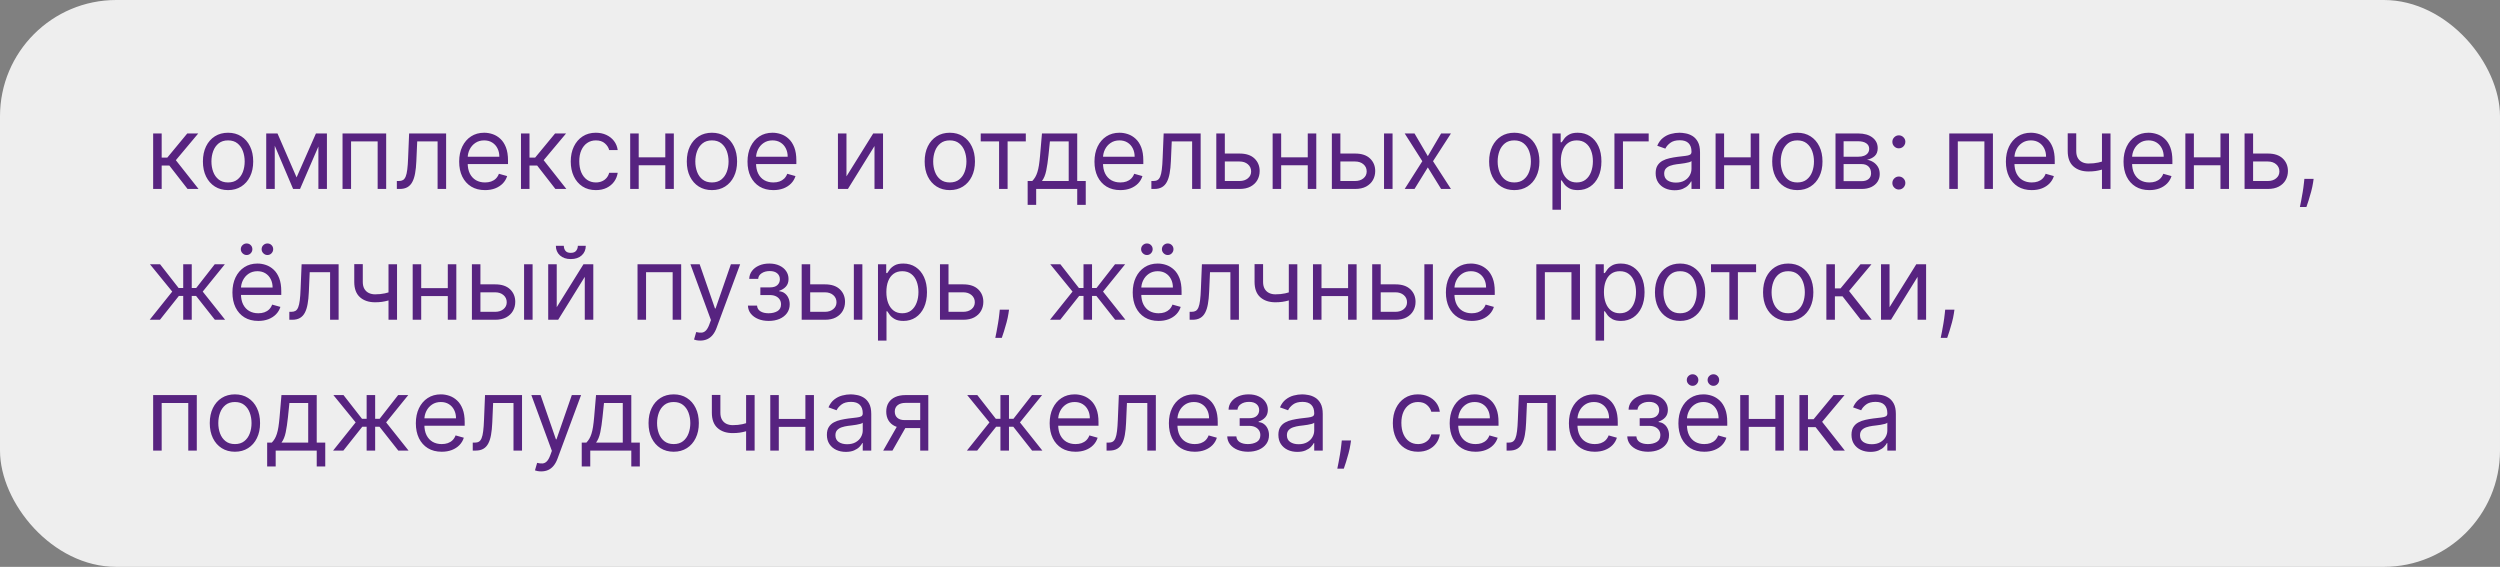 <?xml version="1.0" encoding="UTF-8"?> <svg xmlns="http://www.w3.org/2000/svg" width="344" height="78" viewBox="0 0 344 78" fill="none"><rect x="0" y="0" width="344" height="78" fill="#808080" stroke="none"/><rect width="344" height="78" rx="16" fill="#EEEEEE"></rect><path d="M21.074 26V18.364H22.247V21.685H23.023L25.767 18.364H27.278L24.196 22.043L27.318 26H25.807L23.301 22.778H22.247V26H21.074ZM31.381 26.159C30.692 26.159 30.087 25.995 29.567 25.667C29.049 25.339 28.645 24.88 28.354 24.29C28.065 23.7 27.921 23.01 27.921 22.222C27.921 21.426 28.065 20.732 28.354 20.139C28.645 19.545 29.049 19.084 29.567 18.756C30.087 18.428 30.692 18.264 31.381 18.264C32.071 18.264 32.674 18.428 33.191 18.756C33.711 19.084 34.116 19.545 34.404 20.139C34.696 20.732 34.841 21.426 34.841 22.222C34.841 23.01 34.696 23.7 34.404 24.29C34.116 24.88 33.711 25.339 33.191 25.667C32.674 25.995 32.071 26.159 31.381 26.159ZM31.381 25.105C31.905 25.105 32.336 24.971 32.674 24.702C33.012 24.434 33.262 24.081 33.425 23.643C33.587 23.206 33.668 22.732 33.668 22.222C33.668 21.711 33.587 21.236 33.425 20.795C33.262 20.354 33.012 19.998 32.674 19.726C32.336 19.454 31.905 19.318 31.381 19.318C30.858 19.318 30.427 19.454 30.089 19.726C29.75 19.998 29.5 20.354 29.338 20.795C29.175 21.236 29.094 21.711 29.094 22.222C29.094 22.732 29.175 23.206 29.338 23.643C29.5 24.081 29.75 24.434 30.089 24.702C30.427 24.971 30.858 25.105 31.381 25.105ZM40.809 24.409L43.473 18.364H44.587L41.286 26H40.331L37.09 18.364H38.184L40.809 24.409ZM37.806 18.364V26H36.633V18.364H37.806ZM43.811 26V18.364H44.985V26H43.811ZM47.133 26V18.364H53.138V26H51.965V19.457H48.306V26H47.133ZM54.605 26V24.906H54.883C55.112 24.906 55.302 24.861 55.455 24.772C55.607 24.679 55.73 24.518 55.823 24.29C55.919 24.058 55.992 23.736 56.041 23.325C56.095 22.911 56.133 22.384 56.156 21.744L56.295 18.364H61.386V26H60.213V19.457H57.409L57.289 22.182C57.263 22.808 57.207 23.36 57.12 23.837C57.038 24.311 56.91 24.709 56.738 25.03C56.569 25.352 56.343 25.594 56.061 25.756C55.78 25.919 55.427 26 55.002 26H54.605ZM66.74 26.159C66.005 26.159 65.37 25.997 64.836 25.672C64.306 25.344 63.897 24.886 63.608 24.3C63.323 23.71 63.181 23.024 63.181 22.241C63.181 21.459 63.323 20.77 63.608 20.173C63.897 19.573 64.298 19.106 64.811 18.771C65.329 18.433 65.932 18.264 66.621 18.264C67.019 18.264 67.412 18.331 67.799 18.463C68.187 18.596 68.54 18.811 68.858 19.109C69.177 19.404 69.43 19.796 69.619 20.283C69.808 20.77 69.902 21.37 69.902 22.082V22.579H64.016V21.565H68.709C68.709 21.134 68.623 20.75 68.451 20.412C68.282 20.074 68.04 19.807 67.725 19.611C67.413 19.416 67.045 19.318 66.621 19.318C66.154 19.318 65.749 19.434 65.408 19.666C65.07 19.895 64.81 20.193 64.627 20.561C64.445 20.929 64.354 21.323 64.354 21.744V22.421C64.354 22.997 64.454 23.486 64.652 23.887C64.855 24.285 65.135 24.588 65.493 24.797C65.85 25.002 66.266 25.105 66.74 25.105C67.049 25.105 67.327 25.062 67.576 24.976C67.828 24.886 68.045 24.754 68.227 24.578C68.409 24.399 68.55 24.177 68.65 23.912L69.783 24.23C69.664 24.615 69.463 24.953 69.181 25.244C68.9 25.533 68.552 25.758 68.137 25.921C67.723 26.079 67.257 26.159 66.74 26.159ZM71.687 26V18.364H72.86V21.685H73.636L76.38 18.364H77.892L74.809 22.043L77.931 26H76.42L73.914 22.778H72.86V26H71.687ZM81.995 26.159C81.279 26.159 80.662 25.99 80.145 25.652C79.628 25.314 79.23 24.848 78.952 24.255C78.674 23.662 78.534 22.984 78.534 22.222C78.534 21.446 78.677 20.762 78.962 20.168C79.25 19.572 79.651 19.106 80.165 18.771C80.682 18.433 81.285 18.264 81.975 18.264C82.511 18.264 82.995 18.364 83.426 18.562C83.857 18.761 84.21 19.04 84.485 19.398C84.76 19.756 84.931 20.173 84.997 20.651H83.824C83.735 20.303 83.536 19.994 83.228 19.726C82.922 19.454 82.511 19.318 81.995 19.318C81.537 19.318 81.136 19.438 80.791 19.676C80.45 19.912 80.183 20.245 79.991 20.675C79.802 21.103 79.708 21.605 79.708 22.182C79.708 22.772 79.8 23.285 79.986 23.723C80.175 24.16 80.44 24.5 80.781 24.742C81.126 24.984 81.531 25.105 81.995 25.105C82.299 25.105 82.576 25.052 82.825 24.946C83.073 24.84 83.284 24.688 83.456 24.489C83.629 24.29 83.751 24.051 83.824 23.773H84.997C84.931 24.224 84.767 24.63 84.505 24.991C84.247 25.349 83.904 25.634 83.476 25.846C83.052 26.055 82.558 26.159 81.995 26.159ZM91.823 21.645V22.739H87.607V21.645H91.823ZM87.886 18.364V26H86.713V18.364H87.886ZM92.718 18.364V26H91.545V18.364H92.718ZM97.963 26.159C97.274 26.159 96.669 25.995 96.149 25.667C95.632 25.339 95.227 24.88 94.936 24.29C94.647 23.7 94.503 23.01 94.503 22.222C94.503 21.426 94.647 20.732 94.936 20.139C95.227 19.545 95.632 19.084 96.149 18.756C96.669 18.428 97.274 18.264 97.963 18.264C98.653 18.264 99.256 18.428 99.773 18.756C100.293 19.084 100.698 19.545 100.986 20.139C101.278 20.732 101.423 21.426 101.423 22.222C101.423 23.01 101.278 23.7 100.986 24.29C100.698 24.88 100.293 25.339 99.773 25.667C99.256 25.995 98.653 26.159 97.963 26.159ZM97.963 25.105C98.487 25.105 98.918 24.971 99.256 24.702C99.594 24.434 99.844 24.081 100.007 23.643C100.169 23.206 100.25 22.732 100.25 22.222C100.25 21.711 100.169 21.236 100.007 20.795C99.844 20.354 99.594 19.998 99.256 19.726C98.918 19.454 98.487 19.318 97.963 19.318C97.44 19.318 97.009 19.454 96.671 19.726C96.333 19.998 96.082 20.354 95.92 20.795C95.757 21.236 95.676 21.711 95.676 22.222C95.676 22.732 95.757 23.206 95.92 23.643C96.082 24.081 96.333 24.434 96.671 24.702C97.009 24.971 97.44 25.105 97.963 25.105ZM106.416 26.159C105.68 26.159 105.046 25.997 104.512 25.672C103.982 25.344 103.572 24.886 103.284 24.3C102.999 23.71 102.857 23.024 102.857 22.241C102.857 21.459 102.999 20.77 103.284 20.173C103.572 19.573 103.973 19.106 104.487 18.771C105.004 18.433 105.607 18.264 106.297 18.264C106.695 18.264 107.087 18.331 107.475 18.463C107.863 18.596 108.216 18.811 108.534 19.109C108.852 19.404 109.106 19.796 109.295 20.283C109.484 20.77 109.578 21.37 109.578 22.082V22.579H103.692V21.565H108.385C108.385 21.134 108.299 20.75 108.126 20.412C107.957 20.074 107.715 19.807 107.401 19.611C107.089 19.416 106.721 19.318 106.297 19.318C105.83 19.318 105.425 19.434 105.084 19.666C104.746 19.895 104.486 20.193 104.303 20.561C104.121 20.929 104.03 21.323 104.03 21.744V22.421C104.03 22.997 104.129 23.486 104.328 23.887C104.53 24.285 104.81 24.588 105.168 24.797C105.526 25.002 105.942 25.105 106.416 25.105C106.724 25.105 107.003 25.062 107.251 24.976C107.503 24.886 107.72 24.754 107.903 24.578C108.085 24.399 108.226 24.177 108.325 23.912L109.459 24.23C109.339 24.615 109.139 24.953 108.857 25.244C108.576 25.533 108.228 25.758 107.813 25.921C107.399 26.079 106.933 26.159 106.416 26.159ZM116.474 24.27L120.153 18.364H121.505V26H120.332V20.094L116.673 26H115.3V18.364H116.474V24.27ZM130.694 26.159C130.004 26.159 129.399 25.995 128.879 25.667C128.362 25.339 127.958 24.88 127.666 24.29C127.378 23.7 127.233 23.01 127.233 22.222C127.233 21.426 127.378 20.732 127.666 20.139C127.958 19.545 128.362 19.084 128.879 18.756C129.399 18.428 130.004 18.264 130.694 18.264C131.383 18.264 131.986 18.428 132.503 18.756C133.024 19.084 133.428 19.545 133.716 20.139C134.008 20.732 134.154 21.426 134.154 22.222C134.154 23.01 134.008 23.7 133.716 24.29C133.428 24.88 133.024 25.339 132.503 25.667C131.986 25.995 131.383 26.159 130.694 26.159ZM130.694 25.105C131.217 25.105 131.648 24.971 131.986 24.702C132.324 24.434 132.575 24.081 132.737 23.643C132.899 23.206 132.981 22.732 132.981 22.222C132.981 21.711 132.899 21.236 132.737 20.795C132.575 20.354 132.324 19.998 131.986 19.726C131.648 19.454 131.217 19.318 130.694 19.318C130.17 19.318 129.739 19.454 129.401 19.726C129.063 19.998 128.813 20.354 128.65 20.795C128.488 21.236 128.407 21.711 128.407 22.222C128.407 22.732 128.488 23.206 128.65 23.643C128.813 24.081 129.063 24.434 129.401 24.702C129.739 24.971 130.17 25.105 130.694 25.105ZM134.947 19.457V18.364H141.151V19.457H138.646V26H137.472V19.457H134.947ZM141.405 28.188V24.906H142.041C142.197 24.744 142.331 24.568 142.444 24.379C142.557 24.19 142.655 23.967 142.737 23.708C142.824 23.446 142.896 23.128 142.956 22.754C143.016 22.376 143.069 21.92 143.115 21.386L143.374 18.364H148.226V24.906H149.399V28.188H148.226V26H142.578V28.188H141.405ZM143.374 24.906H147.053V19.457H144.468L144.269 21.386C144.186 22.185 144.083 22.883 143.96 23.479C143.838 24.076 143.642 24.552 143.374 24.906ZM154.158 26.159C153.423 26.159 152.788 25.997 152.254 25.672C151.724 25.344 151.315 24.886 151.026 24.3C150.741 23.71 150.599 23.024 150.599 22.241C150.599 21.459 150.741 20.77 151.026 20.173C151.315 19.573 151.716 19.106 152.229 18.771C152.746 18.433 153.35 18.264 154.039 18.264C154.437 18.264 154.83 18.331 155.217 18.463C155.605 18.596 155.958 18.811 156.276 19.109C156.594 19.404 156.848 19.796 157.037 20.283C157.226 20.77 157.32 21.37 157.32 22.082V22.579H151.434V21.565H156.127C156.127 21.134 156.041 20.75 155.869 20.412C155.7 20.074 155.458 19.807 155.143 19.611C154.831 19.416 154.463 19.318 154.039 19.318C153.572 19.318 153.167 19.434 152.826 19.666C152.488 19.895 152.228 20.193 152.045 20.561C151.863 20.929 151.772 21.323 151.772 21.744V22.421C151.772 22.997 151.871 23.486 152.07 23.887C152.272 24.285 152.553 24.588 152.911 24.797C153.268 25.002 153.684 25.105 154.158 25.105C154.467 25.105 154.745 25.062 154.994 24.976C155.246 24.886 155.463 24.754 155.645 24.578C155.827 24.399 155.968 24.177 156.067 23.912L157.201 24.23C157.082 24.615 156.881 24.953 156.599 25.244C156.318 25.533 155.97 25.758 155.555 25.921C155.141 26.079 154.675 26.159 154.158 26.159ZM158.429 26V24.906H158.707C158.936 24.906 159.127 24.861 159.279 24.772C159.432 24.679 159.554 24.518 159.647 24.29C159.743 24.058 159.816 23.736 159.866 23.325C159.919 22.911 159.957 22.384 159.98 21.744L160.119 18.364H165.21V26H164.037V19.457H161.233L161.114 22.182C161.087 22.808 161.031 23.36 160.945 23.837C160.862 24.311 160.734 24.709 160.562 25.03C160.393 25.352 160.167 25.594 159.886 25.756C159.604 25.919 159.251 26 158.827 26H158.429ZM168.377 21.128H170.565C171.46 21.128 172.144 21.355 172.618 21.809C173.092 22.263 173.329 22.838 173.329 23.534C173.329 23.991 173.223 24.407 173.011 24.782C172.799 25.153 172.487 25.45 172.076 25.672C171.665 25.891 171.161 26 170.565 26H167.363V18.364H168.536V24.906H170.565C171.029 24.906 171.41 24.784 171.708 24.538C172.006 24.293 172.156 23.978 172.156 23.594C172.156 23.189 172.006 22.86 171.708 22.604C171.41 22.349 171.029 22.222 170.565 22.222H168.377V21.128ZM180.226 21.645V22.739H176.01V21.645H180.226ZM176.288 18.364V26H175.115V18.364H176.288ZM181.121 18.364V26H179.947V18.364H181.121ZM184.278 21.128H186.465C187.36 21.128 188.044 21.355 188.518 21.809C188.992 22.263 189.229 22.838 189.229 23.534C189.229 23.991 189.123 24.407 188.911 24.782C188.699 25.153 188.387 25.45 187.976 25.672C187.565 25.891 187.062 26 186.465 26H183.263V18.364H184.437V24.906H186.465C186.929 24.906 187.31 24.784 187.608 24.538C187.907 24.293 188.056 23.978 188.056 23.594C188.056 23.189 187.907 22.86 187.608 22.604C187.31 22.349 186.929 22.222 186.465 22.222H184.278V21.128ZM190.442 26V18.364H191.616V26H190.442ZM194.638 18.364L196.468 21.486L198.297 18.364H199.65L197.184 22.182L199.65 26H198.297L196.468 23.037L194.638 26H193.286L195.712 22.182L193.286 18.364H194.638ZM208.364 26.159C207.674 26.159 207.069 25.995 206.549 25.667C206.032 25.339 205.628 24.88 205.336 24.29C205.048 23.7 204.903 23.01 204.903 22.222C204.903 21.426 205.048 20.732 205.336 20.139C205.628 19.545 206.032 19.084 206.549 18.756C207.069 18.428 207.674 18.264 208.364 18.264C209.053 18.264 209.656 18.428 210.173 18.756C210.694 19.084 211.098 19.545 211.386 20.139C211.678 20.732 211.824 21.426 211.824 22.222C211.824 23.01 211.678 23.7 211.386 24.29C211.098 24.88 210.694 25.339 210.173 25.667C209.656 25.995 209.053 26.159 208.364 26.159ZM208.364 25.105C208.887 25.105 209.318 24.971 209.656 24.702C209.994 24.434 210.245 24.081 210.407 23.643C210.569 23.206 210.651 22.732 210.651 22.222C210.651 21.711 210.569 21.236 210.407 20.795C210.245 20.354 209.994 19.998 209.656 19.726C209.318 19.454 208.887 19.318 208.364 19.318C207.84 19.318 207.409 19.454 207.071 19.726C206.733 19.998 206.483 20.354 206.32 20.795C206.158 21.236 206.077 21.711 206.077 22.222C206.077 22.732 206.158 23.206 206.32 23.643C206.483 24.081 206.733 24.434 207.071 24.702C207.409 24.971 207.84 25.105 208.364 25.105ZM213.615 28.864V18.364H214.748V19.577H214.888C214.974 19.444 215.093 19.275 215.246 19.07C215.401 18.861 215.623 18.675 215.912 18.513C216.203 18.347 216.598 18.264 217.095 18.264C217.738 18.264 218.305 18.425 218.795 18.746C219.286 19.068 219.669 19.524 219.944 20.114C220.219 20.704 220.356 21.4 220.356 22.202C220.356 23.01 220.219 23.711 219.944 24.305C219.669 24.895 219.287 25.352 218.8 25.677C218.313 25.998 217.751 26.159 217.115 26.159C216.624 26.159 216.232 26.078 215.937 25.916C215.642 25.75 215.415 25.562 215.256 25.354C215.096 25.142 214.974 24.966 214.888 24.827H214.788V28.864H213.615ZM214.768 22.182C214.768 22.759 214.853 23.267 215.022 23.708C215.191 24.146 215.438 24.489 215.763 24.737C216.087 24.983 216.485 25.105 216.956 25.105C217.446 25.105 217.856 24.976 218.184 24.717C218.515 24.456 218.764 24.104 218.93 23.663C219.099 23.219 219.183 22.725 219.183 22.182C219.183 21.645 219.1 21.161 218.934 20.73C218.772 20.296 218.525 19.953 218.194 19.701C217.866 19.446 217.453 19.318 216.956 19.318C216.479 19.318 216.077 19.439 215.753 19.681C215.428 19.92 215.183 20.255 215.017 20.685C214.851 21.113 214.768 21.612 214.768 22.182ZM226.859 18.364V19.457H223.319V26H222.146V18.364H226.859ZM230.423 26.179C229.939 26.179 229.5 26.088 229.105 25.905C228.711 25.72 228.397 25.453 228.165 25.105C227.933 24.754 227.817 24.329 227.817 23.832C227.817 23.395 227.904 23.04 228.076 22.768C228.248 22.493 228.479 22.278 228.767 22.122C229.055 21.966 229.374 21.85 229.722 21.774C230.073 21.695 230.426 21.632 230.781 21.585C231.245 21.526 231.621 21.481 231.909 21.451C232.201 21.418 232.413 21.363 232.545 21.287C232.681 21.211 232.749 21.078 232.749 20.889V20.849C232.749 20.359 232.615 19.978 232.347 19.706C232.081 19.434 231.679 19.298 231.138 19.298C230.578 19.298 230.139 19.421 229.821 19.666C229.503 19.912 229.279 20.173 229.15 20.452L228.036 20.054C228.235 19.59 228.5 19.229 228.832 18.97C229.166 18.708 229.531 18.526 229.925 18.423C230.323 18.317 230.714 18.264 231.099 18.264C231.344 18.264 231.626 18.294 231.944 18.354C232.265 18.41 232.575 18.528 232.874 18.707C233.175 18.886 233.425 19.156 233.624 19.517C233.823 19.878 233.923 20.362 233.923 20.969V26H232.749V24.966H232.69C232.61 25.132 232.478 25.309 232.292 25.498C232.106 25.687 231.859 25.848 231.551 25.98C231.243 26.113 230.867 26.179 230.423 26.179ZM230.602 25.125C231.066 25.125 231.457 25.034 231.775 24.852C232.096 24.669 232.338 24.434 232.501 24.146C232.666 23.857 232.749 23.554 232.749 23.236V22.162C232.7 22.222 232.59 22.276 232.421 22.326C232.255 22.372 232.063 22.414 231.844 22.45C231.629 22.483 231.419 22.513 231.213 22.54C231.011 22.563 230.847 22.583 230.721 22.599C230.416 22.639 230.131 22.704 229.866 22.793C229.604 22.88 229.392 23.01 229.229 23.186C229.07 23.358 228.991 23.594 228.991 23.892C228.991 24.3 229.142 24.608 229.443 24.817C229.748 25.022 230.134 25.125 230.602 25.125ZM241.175 21.645V22.739H236.959V21.645H241.175ZM237.237 18.364V26H236.064V18.364H237.237ZM242.07 18.364V26H240.896V18.364H242.07ZM247.315 26.159C246.625 26.159 246.021 25.995 245.5 25.667C244.983 25.339 244.579 24.88 244.287 24.29C243.999 23.7 243.855 23.01 243.855 22.222C243.855 21.426 243.999 20.732 244.287 20.139C244.579 19.545 244.983 19.084 245.5 18.756C246.021 18.428 246.625 18.264 247.315 18.264C248.004 18.264 248.607 18.428 249.124 18.756C249.645 19.084 250.049 19.545 250.338 20.139C250.629 20.732 250.775 21.426 250.775 22.222C250.775 23.01 250.629 23.7 250.338 24.29C250.049 24.88 249.645 25.339 249.124 25.667C248.607 25.995 248.004 26.159 247.315 26.159ZM247.315 25.105C247.838 25.105 248.269 24.971 248.607 24.702C248.945 24.434 249.196 24.081 249.358 23.643C249.521 23.206 249.602 22.732 249.602 22.222C249.602 21.711 249.521 21.236 249.358 20.795C249.196 20.354 248.945 19.998 248.607 19.726C248.269 19.454 247.838 19.318 247.315 19.318C246.791 19.318 246.36 19.454 246.022 19.726C245.684 19.998 245.434 20.354 245.271 20.795C245.109 21.236 245.028 21.711 245.028 22.222C245.028 22.732 245.109 23.206 245.271 23.643C245.434 24.081 245.684 24.434 246.022 24.702C246.36 24.971 246.791 25.105 247.315 25.105ZM252.566 26V18.364H255.688C256.51 18.364 257.163 18.549 257.647 18.921C258.131 19.292 258.373 19.782 258.373 20.392C258.373 20.856 258.235 21.216 257.96 21.471C257.685 21.723 257.332 21.893 256.901 21.983C257.183 22.023 257.456 22.122 257.722 22.281C257.99 22.44 258.212 22.659 258.388 22.938C258.563 23.213 258.651 23.551 258.651 23.952C258.651 24.343 258.552 24.692 258.353 25.001C258.154 25.309 257.869 25.553 257.498 25.732C257.127 25.91 256.683 26 256.165 26H252.566ZM253.68 24.926H256.165C256.57 24.926 256.886 24.83 257.115 24.638C257.344 24.445 257.458 24.184 257.458 23.852C257.458 23.458 257.344 23.148 257.115 22.923C256.886 22.694 256.57 22.579 256.165 22.579H253.68V24.926ZM253.68 21.565H255.688C256.003 21.565 256.273 21.522 256.499 21.436C256.724 21.347 256.896 21.221 257.016 21.058C257.138 20.892 257.2 20.697 257.2 20.472C257.2 20.15 257.065 19.898 256.797 19.716C256.528 19.53 256.159 19.438 255.688 19.438H253.68V21.565ZM261.282 26.079C261.037 26.079 260.827 25.992 260.651 25.816C260.475 25.64 260.388 25.43 260.388 25.185C260.388 24.939 260.475 24.729 260.651 24.553C260.827 24.378 261.037 24.29 261.282 24.29C261.528 24.29 261.738 24.378 261.914 24.553C262.09 24.729 262.177 24.939 262.177 25.185C262.177 25.347 262.136 25.496 262.053 25.632C261.974 25.768 261.866 25.877 261.73 25.96C261.597 26.04 261.448 26.079 261.282 26.079ZM261.282 20.412C261.037 20.412 260.827 20.324 260.651 20.148C260.475 19.973 260.388 19.762 260.388 19.517C260.388 19.272 260.475 19.061 260.651 18.886C260.827 18.71 261.037 18.622 261.282 18.622C261.528 18.622 261.738 18.71 261.914 18.886C262.09 19.061 262.177 19.272 262.177 19.517C262.177 19.68 262.136 19.829 262.053 19.965C261.974 20.1 261.866 20.21 261.73 20.293C261.597 20.372 261.448 20.412 261.282 20.412ZM268.22 26V18.364H274.226V26H273.053V19.457H269.394V26H268.22ZM279.57 26.159C278.835 26.159 278.2 25.997 277.666 25.672C277.136 25.344 276.727 24.886 276.438 24.3C276.153 23.71 276.011 23.024 276.011 22.241C276.011 21.459 276.153 20.77 276.438 20.173C276.727 19.573 277.128 19.106 277.642 18.771C278.159 18.433 278.762 18.264 279.451 18.264C279.849 18.264 280.242 18.331 280.629 18.463C281.017 18.596 281.37 18.811 281.688 19.109C282.007 19.404 282.26 19.796 282.449 20.283C282.638 20.77 282.732 21.37 282.732 22.082V22.579H276.846V21.565H281.539C281.539 21.134 281.453 20.75 281.281 20.412C281.112 20.074 280.87 19.807 280.555 19.611C280.243 19.416 279.875 19.318 279.451 19.318C278.984 19.318 278.579 19.434 278.238 19.666C277.9 19.895 277.64 20.193 277.458 20.561C277.275 20.929 277.184 21.323 277.184 21.744V22.421C277.184 22.997 277.284 23.486 277.482 23.887C277.685 24.285 277.965 24.588 278.323 24.797C278.681 25.002 279.097 25.105 279.57 25.105C279.879 25.105 280.157 25.062 280.406 24.976C280.658 24.886 280.875 24.754 281.057 24.578C281.239 24.399 281.38 24.177 281.48 23.912L282.613 24.23C282.494 24.615 282.293 24.953 282.012 25.244C281.73 25.533 281.382 25.758 280.968 25.921C280.553 26.079 280.088 26.159 279.57 26.159ZM290.404 18.364V26H289.23V18.364H290.404ZM289.946 22.003V23.097C289.681 23.196 289.418 23.284 289.156 23.36C288.894 23.433 288.619 23.491 288.33 23.534C288.042 23.574 287.726 23.594 287.381 23.594C286.516 23.594 285.821 23.36 285.298 22.893C284.777 22.425 284.517 21.724 284.517 20.79V18.344H285.691V20.79C285.691 21.181 285.765 21.502 285.914 21.754C286.063 22.006 286.266 22.193 286.521 22.316C286.776 22.439 287.063 22.5 287.381 22.5C287.878 22.5 288.327 22.455 288.728 22.366C289.133 22.273 289.539 22.152 289.946 22.003ZM295.758 26.159C295.022 26.159 294.387 25.997 293.854 25.672C293.324 25.344 292.914 24.886 292.626 24.3C292.341 23.71 292.198 23.024 292.198 22.241C292.198 21.459 292.341 20.77 292.626 20.173C292.914 19.573 293.315 19.106 293.829 18.771C294.346 18.433 294.949 18.264 295.639 18.264C296.036 18.264 296.429 18.331 296.817 18.463C297.205 18.596 297.558 18.811 297.876 19.109C298.194 19.404 298.448 19.796 298.637 20.283C298.825 20.77 298.92 21.37 298.92 22.082V22.579H293.034V21.565H297.727C297.727 21.134 297.641 20.75 297.468 20.412C297.299 20.074 297.057 19.807 296.742 19.611C296.431 19.416 296.063 19.318 295.639 19.318C295.171 19.318 294.767 19.434 294.426 19.666C294.088 19.895 293.827 20.193 293.645 20.561C293.463 20.929 293.372 21.323 293.372 21.744V22.421C293.372 22.997 293.471 23.486 293.67 23.887C293.872 24.285 294.152 24.588 294.51 24.797C294.868 25.002 295.284 25.105 295.758 25.105C296.066 25.105 296.345 25.062 296.593 24.976C296.845 24.886 297.062 24.754 297.244 24.578C297.427 24.399 297.568 24.177 297.667 23.912L298.801 24.23C298.681 24.615 298.481 24.953 298.199 25.244C297.917 25.533 297.569 25.758 297.155 25.921C296.741 26.079 296.275 26.159 295.758 26.159ZM305.816 21.645V22.739H301.6V21.645H305.816ZM301.878 18.364V26H300.705V18.364H301.878ZM306.71 18.364V26H305.537V18.364H306.71ZM309.867 21.128H312.055C312.95 21.128 313.634 21.355 314.108 21.809C314.582 22.263 314.819 22.838 314.819 23.534C314.819 23.991 314.713 24.407 314.501 24.782C314.289 25.153 313.977 25.45 313.566 25.672C313.155 25.891 312.651 26 312.055 26H308.853V18.364H310.026V24.906H312.055C312.519 24.906 312.9 24.784 313.198 24.538C313.497 24.293 313.646 23.978 313.646 23.594C313.646 23.189 313.497 22.86 313.198 22.604C312.9 22.349 312.519 22.222 312.055 22.222H309.867V21.128ZM318.355 24.608L318.276 25.145C318.219 25.523 318.133 25.927 318.017 26.358C317.904 26.789 317.787 27.195 317.664 27.576C317.541 27.957 317.44 28.26 317.361 28.486H316.466C316.509 28.274 316.565 27.994 316.635 27.646C316.705 27.298 316.774 26.908 316.844 26.477C316.917 26.05 316.976 25.612 317.023 25.165L317.082 24.608H318.355ZM20.597 44L23.699 40.122L20.636 36.364H22.028L24.574 39.625H25.21V36.364H26.384V39.625H27L29.546 36.364H30.938L27.895 40.122L30.977 44H29.565L26.98 40.719H26.384V44H25.21V40.719H24.614L22.009 44H20.597ZM35.541 44.159C34.805 44.159 34.171 43.997 33.637 43.672C33.107 43.344 32.697 42.886 32.409 42.3C32.124 41.71 31.982 41.024 31.982 40.242C31.982 39.459 32.124 38.77 32.409 38.173C32.697 37.573 33.099 37.106 33.612 36.771C34.129 36.433 34.733 36.264 35.422 36.264C35.82 36.264 36.212 36.331 36.6 36.463C36.988 36.596 37.341 36.811 37.659 37.109C37.977 37.404 38.231 37.795 38.42 38.283C38.609 38.77 38.703 39.37 38.703 40.082V40.58H32.817V39.565H37.51C37.51 39.135 37.424 38.75 37.251 38.412C37.082 38.074 36.84 37.807 36.526 37.611C36.214 37.416 35.846 37.318 35.422 37.318C34.955 37.318 34.55 37.434 34.209 37.666C33.871 37.895 33.611 38.193 33.428 38.561C33.246 38.929 33.155 39.323 33.155 39.744V40.42C33.155 40.997 33.254 41.486 33.453 41.887C33.655 42.285 33.935 42.588 34.293 42.797C34.651 43.002 35.067 43.105 35.541 43.105C35.849 43.105 36.128 43.062 36.376 42.976C36.628 42.886 36.845 42.754 37.028 42.578C37.21 42.399 37.351 42.177 37.45 41.912L38.584 42.23C38.465 42.615 38.264 42.953 37.982 43.244C37.7 43.533 37.352 43.758 36.938 43.92C36.524 44.08 36.058 44.159 35.541 44.159ZM33.93 35.091C33.722 35.091 33.536 35.011 33.374 34.852C33.215 34.69 33.135 34.504 33.135 34.295C33.135 34.067 33.215 33.878 33.374 33.729C33.536 33.576 33.722 33.5 33.93 33.5C34.159 33.5 34.348 33.576 34.497 33.729C34.65 33.878 34.726 34.067 34.726 34.295C34.726 34.504 34.65 34.69 34.497 34.852C34.348 35.011 34.159 35.091 33.93 35.091ZM36.794 35.091C36.585 35.091 36.4 35.011 36.237 34.852C36.078 34.69 35.999 34.504 35.999 34.295C35.999 34.067 36.078 33.878 36.237 33.729C36.4 33.576 36.585 33.5 36.794 33.5C37.023 33.5 37.212 33.576 37.361 33.729C37.513 33.878 37.59 34.067 37.59 34.295C37.59 34.504 37.513 34.69 37.361 34.852C37.212 35.011 37.023 35.091 36.794 35.091ZM39.812 44V42.906H40.09C40.319 42.906 40.51 42.861 40.662 42.772C40.814 42.679 40.937 42.519 41.03 42.29C41.126 42.058 41.199 41.736 41.249 41.325C41.302 40.911 41.34 40.384 41.363 39.744L41.502 36.364H46.593V44H45.42V37.457H42.616L42.496 40.182C42.47 40.808 42.414 41.36 42.327 41.837C42.245 42.311 42.117 42.709 41.945 43.031C41.776 43.352 41.55 43.594 41.269 43.756C40.987 43.919 40.634 44 40.209 44H39.812ZM54.632 36.364V44H53.459V36.364H54.632ZM54.175 40.003V41.097C53.91 41.196 53.646 41.284 53.384 41.36C53.122 41.433 52.847 41.491 52.559 41.534C52.271 41.574 51.954 41.594 51.609 41.594C50.744 41.594 50.05 41.36 49.526 40.893C49.006 40.425 48.746 39.724 48.746 38.79V36.344H49.919V38.79C49.919 39.181 49.994 39.502 50.143 39.754C50.292 40.006 50.494 40.193 50.749 40.316C51.005 40.439 51.291 40.5 51.609 40.5C52.106 40.5 52.556 40.455 52.957 40.366C53.361 40.273 53.767 40.152 54.175 40.003ZM61.896 39.645V40.739H57.68V39.645H61.896ZM57.958 36.364V44H56.785V36.364H57.958ZM62.791 36.364V44H61.617V36.364H62.791ZM65.947 39.128H68.135C69.03 39.128 69.714 39.355 70.188 39.809C70.662 40.263 70.899 40.838 70.899 41.534C70.899 41.992 70.793 42.407 70.581 42.782C70.369 43.153 70.057 43.45 69.646 43.672C69.235 43.891 68.731 44 68.135 44H64.933V36.364H66.106V42.906H68.135C68.599 42.906 68.98 42.784 69.278 42.538C69.577 42.293 69.726 41.978 69.726 41.594C69.726 41.189 69.577 40.86 69.278 40.604C68.98 40.349 68.599 40.222 68.135 40.222H65.947V39.128ZM72.112 44V36.364H73.285V44H72.112ZM76.606 42.27L80.285 36.364H81.638V44H80.465V38.094L76.805 44H75.433V36.364H76.606V42.27ZM79.51 33.818H80.604C80.604 34.355 80.418 34.794 80.047 35.136C79.676 35.477 79.172 35.648 78.535 35.648C77.909 35.648 77.41 35.477 77.039 35.136C76.671 34.794 76.487 34.355 76.487 33.818H77.581C77.581 34.077 77.652 34.304 77.795 34.499C77.941 34.695 78.188 34.793 78.535 34.793C78.883 34.793 79.132 34.695 79.281 34.499C79.434 34.304 79.51 34.077 79.51 33.818ZM87.724 44V36.364H93.73V44H92.557V37.457H88.897V44H87.724ZM96.355 46.864C96.156 46.864 95.979 46.847 95.823 46.814C95.667 46.784 95.559 46.754 95.5 46.724L95.798 45.69C96.083 45.763 96.335 45.79 96.554 45.77C96.772 45.75 96.966 45.652 97.135 45.477C97.308 45.304 97.465 45.024 97.608 44.636L97.826 44.04L95.003 36.364H96.275L98.383 42.449H98.463L100.571 36.364H101.844L98.602 45.114C98.456 45.508 98.276 45.834 98.06 46.093C97.845 46.355 97.594 46.549 97.309 46.675C97.028 46.801 96.71 46.864 96.355 46.864ZM102.915 42.051H104.168C104.194 42.396 104.35 42.658 104.635 42.837C104.923 43.016 105.298 43.105 105.759 43.105C106.229 43.105 106.632 43.009 106.967 42.817C107.302 42.621 107.469 42.306 107.469 41.872C107.469 41.617 107.406 41.395 107.28 41.206C107.154 41.014 106.977 40.865 106.748 40.758C106.519 40.653 106.249 40.599 105.938 40.599H104.625V39.545H105.938C106.405 39.545 106.75 39.439 106.972 39.227C107.197 39.015 107.31 38.75 107.31 38.432C107.31 38.09 107.189 37.817 106.947 37.611C106.705 37.403 106.362 37.298 105.918 37.298C105.47 37.298 105.097 37.399 104.799 37.602C104.501 37.8 104.343 38.057 104.327 38.372H103.094C103.107 37.961 103.233 37.598 103.472 37.283C103.71 36.965 104.035 36.717 104.446 36.538C104.857 36.355 105.328 36.264 105.858 36.264C106.395 36.264 106.861 36.359 107.255 36.548C107.653 36.733 107.959 36.987 108.175 37.308C108.394 37.626 108.503 37.988 108.503 38.392C108.503 38.823 108.382 39.171 108.14 39.436C107.898 39.701 107.595 39.89 107.23 40.003V40.082C107.519 40.102 107.769 40.195 107.981 40.361C108.196 40.523 108.364 40.737 108.483 41.002C108.602 41.264 108.662 41.554 108.662 41.872C108.662 42.336 108.538 42.74 108.289 43.085C108.041 43.427 107.699 43.692 107.265 43.881C106.831 44.066 106.335 44.159 105.779 44.159C105.238 44.159 104.754 44.071 104.327 43.896C103.899 43.717 103.56 43.47 103.308 43.155C103.059 42.837 102.928 42.469 102.915 42.051ZM111.324 39.128H113.512C114.407 39.128 115.091 39.355 115.565 39.809C116.039 40.263 116.276 40.838 116.276 41.534C116.276 41.992 116.17 42.407 115.958 42.782C115.746 43.153 115.434 43.45 115.023 43.672C114.612 43.891 114.108 44 113.512 44H110.31V36.364H111.483V42.906H113.512C113.976 42.906 114.357 42.784 114.655 42.538C114.954 42.293 115.103 41.978 115.103 41.594C115.103 41.189 114.954 40.86 114.655 40.604C114.357 40.349 113.976 40.222 113.512 40.222H111.324V39.128ZM117.489 44V36.364H118.662V44H117.489ZM120.81 46.864V36.364H121.944V37.577H122.083C122.169 37.444 122.288 37.275 122.441 37.07C122.597 36.861 122.819 36.675 123.107 36.513C123.399 36.347 123.793 36.264 124.29 36.264C124.933 36.264 125.5 36.425 125.991 36.746C126.481 37.068 126.864 37.524 127.139 38.114C127.414 38.704 127.552 39.4 127.552 40.202C127.552 41.01 127.414 41.711 127.139 42.305C126.864 42.895 126.483 43.352 125.996 43.677C125.508 43.998 124.947 44.159 124.31 44.159C123.82 44.159 123.427 44.078 123.132 43.916C122.837 43.75 122.61 43.562 122.451 43.354C122.292 43.142 122.169 42.966 122.083 42.827H121.983V46.864H120.81ZM121.964 40.182C121.964 40.758 122.048 41.267 122.217 41.708C122.386 42.146 122.633 42.489 122.958 42.737C123.283 42.983 123.68 43.105 124.151 43.105C124.642 43.105 125.051 42.976 125.379 42.717C125.711 42.456 125.959 42.104 126.125 41.663C126.294 41.219 126.378 40.725 126.378 40.182C126.378 39.645 126.296 39.161 126.13 38.73C125.967 38.296 125.72 37.953 125.389 37.701C125.061 37.446 124.648 37.318 124.151 37.318C123.674 37.318 123.273 37.439 122.948 37.681C122.623 37.92 122.378 38.255 122.212 38.685C122.046 39.113 121.964 39.612 121.964 40.182ZM130.356 39.128H132.543C133.438 39.128 134.122 39.355 134.596 39.809C135.07 40.263 135.307 40.838 135.307 41.534C135.307 41.992 135.201 42.407 134.989 42.782C134.777 43.153 134.465 43.45 134.055 43.672C133.644 43.891 133.14 44 132.543 44H129.341V36.364H130.515V42.906H132.543C133.007 42.906 133.388 42.784 133.687 42.538C133.985 42.293 134.134 41.978 134.134 41.594C134.134 41.189 133.985 40.86 133.687 40.604C133.388 40.349 133.007 40.222 132.543 40.222H130.356V39.128ZM138.843 42.608L138.764 43.145C138.708 43.523 138.621 43.927 138.505 44.358C138.393 44.789 138.275 45.195 138.152 45.576C138.03 45.957 137.929 46.26 137.849 46.486H136.954C136.997 46.274 137.054 45.994 137.123 45.646C137.193 45.298 137.262 44.908 137.332 44.477C137.405 44.05 137.465 43.612 137.511 43.165L137.571 42.608H138.843ZM144.477 44L147.58 40.122L144.517 36.364H145.909L148.455 39.625H149.091V36.364H150.264V39.625H150.881L153.426 36.364H154.818L151.776 40.122L154.858 44H153.446L150.861 40.719H150.264V44H149.091V40.719H148.494L145.889 44H144.477ZM159.422 44.159C158.686 44.159 158.052 43.997 157.518 43.672C156.988 43.344 156.578 42.886 156.29 42.3C156.005 41.71 155.862 41.024 155.862 40.242C155.862 39.459 156.005 38.77 156.29 38.173C156.578 37.573 156.979 37.106 157.493 36.771C158.01 36.433 158.613 36.264 159.303 36.264C159.7 36.264 160.093 36.331 160.481 36.463C160.869 36.596 161.222 36.811 161.54 37.109C161.858 37.404 162.112 37.795 162.301 38.283C162.49 38.77 162.584 39.37 162.584 40.082V40.58H156.698V39.565H161.391C161.391 39.135 161.305 38.75 161.132 38.412C160.963 38.074 160.721 37.807 160.406 37.611C160.095 37.416 159.727 37.318 159.303 37.318C158.835 37.318 158.431 37.434 158.09 37.666C157.752 37.895 157.491 38.193 157.309 38.561C157.127 38.929 157.036 39.323 157.036 39.744V40.42C157.036 40.997 157.135 41.486 157.334 41.887C157.536 42.285 157.816 42.588 158.174 42.797C158.532 43.002 158.948 43.105 159.422 43.105C159.73 43.105 160.009 43.062 160.257 42.976C160.509 42.886 160.726 42.754 160.909 42.578C161.091 42.399 161.232 42.177 161.331 41.912L162.465 42.23C162.345 42.615 162.145 42.953 161.863 43.244C161.581 43.533 161.233 43.758 160.819 43.92C160.405 44.08 159.939 44.159 159.422 44.159ZM157.811 35.091C157.602 35.091 157.417 35.011 157.254 34.852C157.095 34.69 157.016 34.504 157.016 34.295C157.016 34.067 157.095 33.878 157.254 33.729C157.417 33.576 157.602 33.5 157.811 33.5C158.04 33.5 158.229 33.576 158.378 33.729C158.53 33.878 158.607 34.067 158.607 34.295C158.607 34.504 158.53 34.69 158.378 34.852C158.229 35.011 158.04 35.091 157.811 35.091ZM160.675 35.091C160.466 35.091 160.28 35.011 160.118 34.852C159.959 34.69 159.879 34.504 159.879 34.295C159.879 34.067 159.959 33.878 160.118 33.729C160.28 33.576 160.466 33.5 160.675 33.5C160.904 33.5 161.093 33.576 161.242 33.729C161.394 33.878 161.47 34.067 161.47 34.295C161.47 34.504 161.394 34.69 161.242 34.852C161.093 35.011 160.904 35.091 160.675 35.091ZM163.693 44V42.906H163.971C164.2 42.906 164.39 42.861 164.543 42.772C164.695 42.679 164.818 42.519 164.911 42.29C165.007 42.058 165.08 41.736 165.129 41.325C165.182 40.911 165.221 40.384 165.244 39.744L165.383 36.364H170.474V44H169.301V37.457H166.497L166.377 40.182C166.351 40.808 166.294 41.36 166.208 41.837C166.125 42.311 165.998 42.709 165.825 43.031C165.656 43.352 165.431 43.594 165.149 43.756C164.868 43.919 164.515 44 164.09 44H163.693ZM178.513 36.364V44H177.34V36.364H178.513ZM178.056 40.003V41.097C177.79 41.196 177.527 41.284 177.265 41.36C177.003 41.433 176.728 41.491 176.44 41.534C176.151 41.574 175.835 41.594 175.49 41.594C174.625 41.594 173.931 41.36 173.407 40.893C172.887 40.425 172.627 39.724 172.627 38.79V36.344H173.8V38.79C173.8 39.181 173.874 39.502 174.024 39.754C174.173 40.006 174.375 40.193 174.63 40.316C174.885 40.439 175.172 40.5 175.49 40.5C175.987 40.5 176.436 40.455 176.838 40.366C177.242 40.273 177.648 40.152 178.056 40.003ZM185.776 39.645V40.739H181.561V39.645H185.776ZM181.839 36.364V44H180.666V36.364H181.839ZM186.671 36.364V44H185.498V36.364H186.671ZM189.828 39.128H192.016C192.911 39.128 193.595 39.355 194.069 39.809C194.543 40.263 194.78 40.838 194.78 41.534C194.78 41.992 194.674 42.407 194.462 42.782C194.25 43.153 193.938 43.45 193.527 43.672C193.116 43.891 192.612 44 192.016 44H188.814V36.364H189.987V42.906H192.016C192.48 42.906 192.861 42.784 193.159 42.538C193.458 42.293 193.607 41.978 193.607 41.594C193.607 41.189 193.458 40.86 193.159 40.604C192.861 40.349 192.48 40.222 192.016 40.222H189.828V39.128ZM195.993 44V36.364H197.166V44H195.993ZM202.516 44.159C201.78 44.159 201.145 43.997 200.612 43.672C200.081 43.344 199.672 42.886 199.384 42.3C199.099 41.71 198.956 41.024 198.956 40.242C198.956 39.459 199.099 38.77 199.384 38.173C199.672 37.573 200.073 37.106 200.587 36.771C201.104 36.433 201.707 36.264 202.396 36.264C202.794 36.264 203.187 36.331 203.575 36.463C203.963 36.596 204.316 36.811 204.634 37.109C204.952 37.404 205.205 37.795 205.394 38.283C205.583 38.77 205.678 39.37 205.678 40.082V40.58H199.791V39.565H204.485C204.485 39.135 204.398 38.75 204.226 38.412C204.057 38.074 203.815 37.807 203.5 37.611C203.189 37.416 202.821 37.318 202.396 37.318C201.929 37.318 201.525 37.434 201.183 37.666C200.845 37.895 200.585 38.193 200.403 38.561C200.221 38.929 200.129 39.323 200.129 39.744V40.42C200.129 40.997 200.229 41.486 200.428 41.887C200.63 42.285 200.91 42.588 201.268 42.797C201.626 43.002 202.042 43.105 202.516 43.105C202.824 43.105 203.102 43.062 203.351 42.976C203.603 42.886 203.82 42.754 204.002 42.578C204.185 42.399 204.325 42.177 204.425 41.912L205.558 42.23C205.439 42.615 205.239 42.953 204.957 43.244C204.675 43.533 204.327 43.758 203.913 43.92C203.499 44.08 203.033 44.159 202.516 44.159ZM211.4 44V36.364H217.406V44H216.232V37.457H212.573V44H211.4ZM219.548 46.864V36.364H220.682V37.577H220.821C220.907 37.444 221.027 37.275 221.179 37.07C221.335 36.861 221.557 36.675 221.845 36.513C222.137 36.347 222.531 36.264 223.029 36.264C223.672 36.264 224.238 36.425 224.729 36.746C225.219 37.068 225.602 37.524 225.877 38.114C226.152 38.704 226.29 39.4 226.29 40.202C226.29 41.01 226.152 41.711 225.877 42.305C225.602 42.895 225.221 43.352 224.734 43.677C224.247 43.998 223.685 44.159 223.048 44.159C222.558 44.159 222.165 44.078 221.87 43.916C221.575 43.75 221.348 43.562 221.189 43.354C221.03 43.142 220.907 42.966 220.821 42.827H220.722V46.864H219.548ZM220.702 40.182C220.702 40.758 220.786 41.267 220.955 41.708C221.124 42.146 221.371 42.489 221.696 42.737C222.021 42.983 222.419 43.105 222.889 43.105C223.38 43.105 223.789 42.976 224.117 42.717C224.449 42.456 224.697 42.104 224.863 41.663C225.032 41.219 225.117 40.725 225.117 40.182C225.117 39.645 225.034 39.161 224.868 38.73C224.706 38.296 224.459 37.953 224.127 37.701C223.799 37.446 223.387 37.318 222.889 37.318C222.412 37.318 222.011 37.439 221.686 37.681C221.361 37.92 221.116 38.255 220.95 38.685C220.785 39.113 220.702 39.612 220.702 40.182ZM231.182 44.159C230.493 44.159 229.888 43.995 229.367 43.667C228.85 43.339 228.446 42.88 228.154 42.29C227.866 41.7 227.722 41.01 227.722 40.222C227.722 39.426 227.866 38.732 228.154 38.139C228.446 37.545 228.85 37.084 229.367 36.756C229.888 36.428 230.493 36.264 231.182 36.264C231.871 36.264 232.475 36.428 232.992 36.756C233.512 37.084 233.916 37.545 234.205 38.139C234.496 38.732 234.642 39.426 234.642 40.222C234.642 41.01 234.496 41.7 234.205 42.29C233.916 42.88 233.512 43.339 232.992 43.667C232.475 43.995 231.871 44.159 231.182 44.159ZM231.182 43.105C231.706 43.105 232.137 42.971 232.475 42.702C232.813 42.434 233.063 42.081 233.225 41.644C233.388 41.206 233.469 40.732 233.469 40.222C233.469 39.711 233.388 39.236 233.225 38.795C233.063 38.354 232.813 37.998 232.475 37.726C232.137 37.454 231.706 37.318 231.182 37.318C230.658 37.318 230.227 37.454 229.889 37.726C229.551 37.998 229.301 38.354 229.139 38.795C228.976 39.236 228.895 39.711 228.895 40.222C228.895 40.732 228.976 41.206 229.139 41.644C229.301 42.081 229.551 42.434 229.889 42.702C230.227 42.971 230.658 43.105 231.182 43.105ZM235.435 37.457V36.364H241.64V37.457H239.134V44H237.961V37.457H235.435ZM246.057 44.159C245.368 44.159 244.763 43.995 244.242 43.667C243.725 43.339 243.321 42.88 243.029 42.29C242.741 41.7 242.597 41.01 242.597 40.222C242.597 39.426 242.741 38.732 243.029 38.139C243.321 37.545 243.725 37.084 244.242 36.756C244.763 36.428 245.368 36.264 246.057 36.264C246.746 36.264 247.35 36.428 247.867 36.756C248.387 37.084 248.791 37.545 249.08 38.139C249.371 38.732 249.517 39.426 249.517 40.222C249.517 41.01 249.371 41.7 249.08 42.29C248.791 42.88 248.387 43.339 247.867 43.667C247.35 43.995 246.746 44.159 246.057 44.159ZM246.057 43.105C246.581 43.105 247.012 42.971 247.35 42.702C247.688 42.434 247.938 42.081 248.1 41.644C248.263 41.206 248.344 40.732 248.344 40.222C248.344 39.711 248.263 39.236 248.1 38.795C247.938 38.354 247.688 37.998 247.35 37.726C247.012 37.454 246.581 37.318 246.057 37.318C245.533 37.318 245.102 37.454 244.764 37.726C244.426 37.998 244.176 38.354 244.014 38.795C243.851 39.236 243.77 39.711 243.77 40.222C243.77 40.732 243.851 41.206 244.014 41.644C244.176 42.081 244.426 42.434 244.764 42.702C245.102 42.971 245.533 43.105 246.057 43.105ZM251.308 44V36.364H252.482V39.685H253.257L256.001 36.364H257.513L254.43 40.043L257.553 44H256.041L253.536 40.778H252.482V44H251.308ZM260.001 42.27L263.68 36.364H265.032V44H263.859V38.094L260.2 44H258.828V36.364H260.001V42.27ZM268.931 42.608L268.852 43.145C268.795 43.523 268.709 43.927 268.593 44.358C268.481 44.789 268.363 45.195 268.24 45.576C268.118 45.957 268.017 46.26 267.937 46.486H267.042C267.085 46.274 267.142 45.994 267.211 45.646C267.281 45.298 267.35 44.908 267.42 44.477C267.493 44.05 267.552 43.612 267.599 43.165L267.659 42.608H268.931ZM21.074 62V54.364H27.079V62H25.906V55.457H22.247V62H21.074ZM32.325 62.159C31.635 62.159 31.03 61.995 30.51 61.667C29.993 61.339 29.588 60.88 29.297 60.29C29.009 59.7 28.864 59.01 28.864 58.222C28.864 57.426 29.009 56.732 29.297 56.139C29.588 55.545 29.993 55.084 30.51 54.756C31.03 54.428 31.635 54.264 32.325 54.264C33.014 54.264 33.617 54.428 34.134 54.756C34.655 55.084 35.059 55.545 35.347 56.139C35.639 56.732 35.785 57.426 35.785 58.222C35.785 59.01 35.639 59.7 35.347 60.29C35.059 60.88 34.655 61.339 34.134 61.667C33.617 61.995 33.014 62.159 32.325 62.159ZM32.325 61.105C32.848 61.105 33.279 60.971 33.617 60.702C33.955 60.434 34.206 60.081 34.368 59.644C34.53 59.206 34.611 58.732 34.611 58.222C34.611 57.711 34.53 57.236 34.368 56.795C34.206 56.354 33.955 55.998 33.617 55.726C33.279 55.454 32.848 55.318 32.325 55.318C31.801 55.318 31.37 55.454 31.032 55.726C30.694 55.998 30.444 56.354 30.281 56.795C30.119 57.236 30.038 57.711 30.038 58.222C30.038 58.732 30.119 59.206 30.281 59.644C30.444 60.081 30.694 60.434 31.032 60.702C31.37 60.971 31.801 61.105 32.325 61.105ZM36.761 64.188V60.906H37.397C37.553 60.744 37.687 60.568 37.8 60.379C37.912 60.19 38.01 59.967 38.093 59.708C38.179 59.446 38.252 59.128 38.312 58.754C38.371 58.376 38.424 57.92 38.471 57.386L38.729 54.364H43.581V60.906H44.755V64.188H43.581V62H37.934V64.188H36.761ZM38.729 60.906H42.408V55.457H39.823L39.624 57.386C39.541 58.185 39.438 58.883 39.316 59.479C39.193 60.076 38.998 60.552 38.729 60.906ZM45.835 62L48.937 58.122L45.875 54.364H47.267L49.812 57.625H50.449V54.364H51.622V57.625H52.238L54.784 54.364H56.176L53.133 58.122L56.216 62H54.804L52.218 58.719H51.622V62H50.449V58.719H49.852L47.247 62H45.835ZM60.779 62.159C60.044 62.159 59.409 61.997 58.875 61.672C58.345 61.344 57.936 60.886 57.647 60.3C57.362 59.71 57.22 59.024 57.22 58.242C57.22 57.459 57.362 56.77 57.647 56.173C57.936 55.573 58.337 55.106 58.85 54.771C59.367 54.433 59.971 54.264 60.66 54.264C61.058 54.264 61.451 54.331 61.838 54.463C62.226 54.596 62.579 54.811 62.897 55.109C63.216 55.404 63.469 55.795 63.658 56.283C63.847 56.77 63.941 57.37 63.941 58.082V58.58H58.055V57.565H62.748C62.748 57.135 62.662 56.75 62.49 56.412C62.321 56.074 62.079 55.807 61.764 55.611C61.452 55.416 61.084 55.318 60.66 55.318C60.193 55.318 59.788 55.434 59.447 55.666C59.109 55.895 58.849 56.193 58.666 56.561C58.484 56.929 58.393 57.323 58.393 57.744V58.42C58.393 58.997 58.492 59.486 58.691 59.887C58.894 60.285 59.174 60.588 59.532 60.797C59.89 61.002 60.306 61.105 60.779 61.105C61.088 61.105 61.366 61.062 61.615 60.976C61.867 60.886 62.084 60.754 62.266 60.578C62.448 60.399 62.589 60.177 62.689 59.912L63.822 60.23C63.703 60.615 63.502 60.953 63.221 61.244C62.939 61.533 62.591 61.758 62.176 61.92C61.762 62.08 61.297 62.159 60.779 62.159ZM65.05 62V60.906H65.329C65.557 60.906 65.748 60.861 65.9 60.772C66.053 60.679 66.175 60.519 66.268 60.29C66.364 60.058 66.437 59.736 66.487 59.325C66.54 58.911 66.578 58.384 66.601 57.744L66.74 54.364H71.831V62H70.658V55.457H67.854L67.735 58.182C67.708 58.808 67.652 59.36 67.566 59.837C67.483 60.311 67.355 60.709 67.183 61.031C67.014 61.352 66.788 61.594 66.507 61.756C66.225 61.919 65.872 62 65.448 62H65.05ZM74.466 64.864C74.267 64.864 74.09 64.847 73.934 64.814C73.778 64.784 73.671 64.754 73.611 64.724L73.909 63.69C74.195 63.763 74.446 63.79 74.665 63.77C74.884 63.75 75.078 63.652 75.247 63.477C75.419 63.304 75.577 63.024 75.719 62.636L75.938 62.04L73.114 54.364H74.387L76.495 60.449H76.574L78.682 54.364H79.955L76.713 63.114C76.568 63.508 76.387 63.834 76.171 64.093C75.956 64.355 75.706 64.549 75.421 64.675C75.139 64.801 74.821 64.864 74.466 64.864ZM80.046 64.188V60.906H80.682C80.838 60.744 80.972 60.568 81.085 60.379C81.197 60.19 81.295 59.967 81.378 59.708C81.464 59.446 81.537 59.128 81.597 58.754C81.656 58.376 81.71 57.92 81.756 57.386L82.014 54.364H86.867V60.906H88.04V64.188H86.867V62H81.219V64.188H80.046ZM82.014 60.906H85.693V55.457H83.108L82.909 57.386C82.826 58.185 82.724 58.883 82.601 59.479C82.478 60.076 82.283 60.552 82.014 60.906ZM92.7 62.159C92.01 62.159 91.405 61.995 90.885 61.667C90.368 61.339 89.963 60.88 89.672 60.29C89.383 59.7 89.239 59.01 89.239 58.222C89.239 57.426 89.383 56.732 89.672 56.139C89.963 55.545 90.368 55.084 90.885 54.756C91.405 54.428 92.01 54.264 92.7 54.264C93.389 54.264 93.992 54.428 94.509 54.756C95.03 55.084 95.434 55.545 95.722 56.139C96.014 56.732 96.16 57.426 96.16 58.222C96.16 59.01 96.014 59.7 95.722 60.29C95.434 60.88 95.03 61.339 94.509 61.667C93.992 61.995 93.389 62.159 92.7 62.159ZM92.7 61.105C93.223 61.105 93.654 60.971 93.992 60.702C94.33 60.434 94.581 60.081 94.743 59.644C94.905 59.206 94.987 58.732 94.987 58.222C94.987 57.711 94.905 57.236 94.743 56.795C94.581 56.354 94.33 55.998 93.992 55.726C93.654 55.454 93.223 55.318 92.7 55.318C92.176 55.318 91.745 55.454 91.407 55.726C91.069 55.998 90.819 56.354 90.656 56.795C90.494 57.236 90.413 57.711 90.413 58.222C90.413 58.732 90.494 59.206 90.656 59.644C90.819 60.081 91.069 60.434 91.407 60.702C91.745 60.971 92.176 61.105 92.7 61.105ZM103.837 54.364V62H102.664V54.364H103.837ZM103.38 58.003V59.097C103.115 59.196 102.851 59.284 102.589 59.36C102.327 59.433 102.052 59.491 101.764 59.534C101.476 59.574 101.159 59.594 100.814 59.594C99.949 59.594 99.255 59.36 98.731 58.893C98.211 58.425 97.951 57.724 97.951 56.79V54.344H99.124V56.79C99.124 57.181 99.199 57.502 99.348 57.754C99.497 58.006 99.699 58.193 99.954 58.316C100.21 58.439 100.496 58.5 100.814 58.5C101.312 58.5 101.761 58.455 102.162 58.366C102.566 58.273 102.972 58.152 103.38 58.003ZM111.101 57.645V58.739H106.885V57.645H111.101ZM107.163 54.364V62H105.99V54.364H107.163ZM111.996 54.364V62H110.822V54.364H111.996ZM116.385 62.179C115.902 62.179 115.462 62.088 115.068 61.906C114.674 61.72 114.36 61.453 114.128 61.105C113.896 60.754 113.78 60.33 113.78 59.832C113.78 59.395 113.867 59.04 114.039 58.769C114.211 58.493 114.442 58.278 114.73 58.122C115.018 57.966 115.336 57.85 115.684 57.774C116.036 57.695 116.389 57.632 116.743 57.585C117.207 57.526 117.584 57.481 117.872 57.451C118.164 57.418 118.376 57.363 118.508 57.287C118.644 57.211 118.712 57.078 118.712 56.889V56.849C118.712 56.359 118.578 55.978 118.309 55.706C118.044 55.434 117.642 55.298 117.101 55.298C116.541 55.298 116.102 55.421 115.784 55.666C115.466 55.911 115.242 56.173 115.113 56.452L113.999 56.054C114.198 55.59 114.463 55.229 114.795 54.97C115.129 54.708 115.494 54.526 115.888 54.423C116.286 54.317 116.677 54.264 117.062 54.264C117.307 54.264 117.589 54.294 117.907 54.354C118.228 54.41 118.538 54.528 118.836 54.707C119.138 54.886 119.388 55.156 119.587 55.517C119.786 55.878 119.885 56.362 119.885 56.969V62H118.712V60.966H118.653C118.573 61.132 118.44 61.309 118.255 61.498C118.069 61.687 117.822 61.847 117.514 61.98C117.206 62.113 116.83 62.179 116.385 62.179ZM116.564 61.125C117.028 61.125 117.42 61.034 117.738 60.852C118.059 60.669 118.301 60.434 118.464 60.146C118.629 59.857 118.712 59.554 118.712 59.236V58.162C118.662 58.222 118.553 58.276 118.384 58.326C118.218 58.372 118.026 58.414 117.807 58.45C117.592 58.483 117.381 58.513 117.176 58.54C116.974 58.563 116.81 58.583 116.684 58.599C116.379 58.639 116.094 58.704 115.829 58.793C115.567 58.88 115.355 59.01 115.192 59.186C115.033 59.358 114.954 59.594 114.954 59.892C114.954 60.3 115.104 60.608 115.406 60.817C115.711 61.022 116.097 61.125 116.564 61.125ZM126.621 62V55.438H124.592C124.135 55.438 123.775 55.544 123.513 55.756C123.252 55.968 123.121 56.26 123.121 56.631C123.121 56.995 123.238 57.282 123.474 57.491C123.712 57.7 124.039 57.804 124.453 57.804H126.919V58.898H124.453C123.936 58.898 123.49 58.807 123.116 58.624C122.741 58.442 122.453 58.182 122.251 57.844C122.049 57.502 121.947 57.098 121.947 56.631C121.947 56.16 122.054 55.756 122.266 55.418C122.478 55.08 122.781 54.819 123.175 54.637C123.573 54.455 124.045 54.364 124.592 54.364H127.734V62H126.621ZM121.53 62L123.697 58.202H124.97L122.803 62H121.53ZM133.048 62L136.15 58.122L133.088 54.364H134.48L137.025 57.625H137.661V54.364H138.835V57.625H139.451L141.997 54.364H143.389L140.346 58.122L143.428 62H142.017L139.431 58.719H138.835V62H137.661V58.719H137.065L134.46 62H133.048ZM147.992 62.159C147.257 62.159 146.622 61.997 146.088 61.672C145.558 61.344 145.149 60.886 144.86 60.3C144.575 59.71 144.433 59.024 144.433 58.242C144.433 57.459 144.575 56.77 144.86 56.173C145.149 55.573 145.55 55.106 146.063 54.771C146.58 54.433 147.184 54.264 147.873 54.264C148.271 54.264 148.664 54.331 149.051 54.463C149.439 54.596 149.792 54.811 150.11 55.109C150.428 55.404 150.682 55.795 150.871 56.283C151.06 56.77 151.154 57.37 151.154 58.082V58.58H145.268V57.565H149.961C149.961 57.135 149.875 56.75 149.703 56.412C149.534 56.074 149.292 55.807 148.977 55.611C148.665 55.416 148.297 55.318 147.873 55.318C147.406 55.318 147.001 55.434 146.66 55.666C146.322 55.895 146.062 56.193 145.879 56.561C145.697 56.929 145.606 57.323 145.606 57.744V58.42C145.606 58.997 145.705 59.486 145.904 59.887C146.106 60.285 146.387 60.588 146.744 60.797C147.102 61.002 147.518 61.105 147.992 61.105C148.301 61.105 148.579 61.062 148.828 60.976C149.079 60.886 149.297 60.754 149.479 60.578C149.661 60.399 149.802 60.177 149.901 59.912L151.035 60.23C150.916 60.615 150.715 60.953 150.433 61.244C150.152 61.533 149.804 61.758 149.389 61.92C148.975 62.08 148.509 62.159 147.992 62.159ZM152.263 62V60.906H152.541C152.77 60.906 152.961 60.861 153.113 60.772C153.266 60.679 153.388 60.519 153.481 60.29C153.577 60.058 153.65 59.736 153.7 59.325C153.753 58.911 153.791 58.384 153.814 57.744L153.953 54.364H159.044V62H157.871V55.457H155.067L154.948 58.182C154.921 58.808 154.865 59.36 154.779 59.837C154.696 60.311 154.568 60.709 154.396 61.031C154.227 61.352 154.001 61.594 153.72 61.756C153.438 61.919 153.085 62 152.661 62H152.263ZM164.399 62.159C163.663 62.159 163.028 61.997 162.494 61.672C161.964 61.344 161.555 60.886 161.267 60.3C160.981 59.71 160.839 59.024 160.839 58.242C160.839 57.459 160.981 56.77 161.267 56.173C161.555 55.573 161.956 55.106 162.47 54.771C162.987 54.433 163.59 54.264 164.279 54.264C164.677 54.264 165.07 54.331 165.458 54.463C165.845 54.596 166.198 54.811 166.517 55.109C166.835 55.404 167.088 55.795 167.277 56.283C167.466 56.77 167.561 57.37 167.561 58.082V58.58H161.674V57.565H166.367C166.367 57.135 166.281 56.75 166.109 56.412C165.94 56.074 165.698 55.807 165.383 55.611C165.071 55.416 164.704 55.318 164.279 55.318C163.812 55.318 163.408 55.434 163.066 55.666C162.728 55.895 162.468 56.193 162.286 56.561C162.103 56.929 162.012 57.323 162.012 57.744V58.42C162.012 58.997 162.112 59.486 162.311 59.887C162.513 60.285 162.793 60.588 163.151 60.797C163.509 61.002 163.925 61.105 164.399 61.105C164.707 61.105 164.985 61.062 165.234 60.976C165.486 60.886 165.703 60.754 165.885 60.578C166.067 60.399 166.208 60.177 166.308 59.912L167.441 60.23C167.322 60.615 167.121 60.953 166.84 61.244C166.558 61.533 166.21 61.758 165.796 61.92C165.381 62.08 164.916 62.159 164.399 62.159ZM168.868 60.051H170.121C170.147 60.396 170.303 60.658 170.588 60.837C170.877 61.016 171.251 61.105 171.712 61.105C172.182 61.105 172.585 61.009 172.92 60.817C173.255 60.621 173.422 60.306 173.422 59.872C173.422 59.617 173.359 59.395 173.233 59.206C173.107 59.014 172.93 58.865 172.701 58.758C172.472 58.653 172.202 58.599 171.891 58.599H170.578V57.545H171.891C172.358 57.545 172.703 57.439 172.925 57.227C173.15 57.015 173.263 56.75 173.263 56.432C173.263 56.09 173.142 55.817 172.9 55.611C172.658 55.403 172.315 55.298 171.871 55.298C171.423 55.298 171.051 55.399 170.752 55.602C170.454 55.8 170.297 56.057 170.28 56.372H169.047C169.06 55.961 169.186 55.598 169.425 55.283C169.664 54.965 169.988 54.717 170.399 54.538C170.81 54.355 171.281 54.264 171.811 54.264C172.348 54.264 172.814 54.359 173.208 54.548C173.606 54.733 173.913 54.987 174.128 55.308C174.347 55.626 174.456 55.988 174.456 56.392C174.456 56.823 174.335 57.171 174.093 57.436C173.851 57.701 173.548 57.89 173.183 58.003V58.082C173.472 58.102 173.722 58.195 173.934 58.361C174.15 58.523 174.317 58.737 174.436 59.002C174.556 59.264 174.615 59.554 174.615 59.872C174.615 60.336 174.491 60.74 174.242 61.085C173.994 61.427 173.652 61.692 173.218 61.881C172.784 62.066 172.289 62.159 171.732 62.159C171.191 62.159 170.708 62.071 170.28 61.896C169.852 61.717 169.513 61.47 169.261 61.155C169.012 60.837 168.881 60.469 168.868 60.051ZM178.51 62.179C178.027 62.179 177.587 62.088 177.193 61.906C176.799 61.72 176.485 61.453 176.253 61.105C176.021 60.754 175.905 60.33 175.905 59.832C175.905 59.395 175.992 59.04 176.164 58.769C176.336 58.493 176.567 58.278 176.855 58.122C177.143 57.966 177.461 57.85 177.809 57.774C178.161 57.695 178.514 57.632 178.868 57.585C179.332 57.526 179.709 57.481 179.997 57.451C180.289 57.418 180.501 57.363 180.633 57.287C180.769 57.211 180.837 57.078 180.837 56.889V56.849C180.837 56.359 180.703 55.978 180.434 55.706C180.169 55.434 179.767 55.298 179.226 55.298C178.666 55.298 178.227 55.421 177.909 55.666C177.591 55.911 177.367 56.173 177.238 56.452L176.124 56.054C176.323 55.59 176.588 55.229 176.92 54.97C177.254 54.708 177.619 54.526 178.013 54.423C178.411 54.317 178.802 54.264 179.187 54.264C179.432 54.264 179.714 54.294 180.032 54.354C180.353 54.41 180.663 54.528 180.961 54.707C181.263 54.886 181.513 55.156 181.712 55.517C181.911 55.878 182.01 56.362 182.01 56.969V62H180.837V60.966H180.778C180.698 61.132 180.565 61.309 180.38 61.498C180.194 61.687 179.947 61.847 179.639 61.98C179.331 62.113 178.955 62.179 178.51 62.179ZM178.689 61.125C179.153 61.125 179.545 61.034 179.863 60.852C180.184 60.669 180.426 60.434 180.589 60.146C180.754 59.857 180.837 59.554 180.837 59.236V58.162C180.787 58.222 180.678 58.276 180.509 58.326C180.343 58.372 180.151 58.414 179.932 58.45C179.717 58.483 179.506 58.513 179.301 58.54C179.099 58.563 178.935 58.583 178.809 58.599C178.504 58.639 178.219 58.704 177.954 58.793C177.692 58.88 177.48 59.01 177.317 59.186C177.158 59.358 177.079 59.594 177.079 59.892C177.079 60.3 177.229 60.608 177.531 60.817C177.836 61.022 178.222 61.125 178.689 61.125ZM185.902 60.608L185.822 61.145C185.766 61.523 185.68 61.927 185.564 62.358C185.451 62.789 185.334 63.195 185.211 63.576C185.088 63.957 184.987 64.26 184.908 64.486H184.013C184.056 64.274 184.112 63.994 184.182 63.646C184.251 63.298 184.321 62.908 184.391 62.477C184.464 62.05 184.523 61.612 184.57 61.165L184.629 60.608H185.902ZM195.116 62.159C194.4 62.159 193.783 61.99 193.266 61.652C192.749 61.314 192.351 60.848 192.073 60.255C191.795 59.662 191.655 58.984 191.655 58.222C191.655 57.446 191.798 56.762 192.083 56.168C192.371 55.572 192.772 55.106 193.286 54.771C193.803 54.433 194.406 54.264 195.096 54.264C195.633 54.264 196.117 54.364 196.547 54.562C196.978 54.761 197.331 55.04 197.606 55.398C197.881 55.756 198.052 56.173 198.118 56.651H196.945C196.856 56.303 196.657 55.994 196.349 55.726C196.044 55.454 195.633 55.318 195.116 55.318C194.658 55.318 194.257 55.438 193.912 55.676C193.571 55.911 193.304 56.245 193.112 56.675C192.923 57.103 192.829 57.605 192.829 58.182C192.829 58.772 192.921 59.285 193.107 59.723C193.296 60.16 193.561 60.5 193.903 60.742C194.247 60.984 194.652 61.105 195.116 61.105C195.421 61.105 195.697 61.052 195.946 60.946C196.194 60.84 196.405 60.688 196.577 60.489C196.75 60.29 196.872 60.051 196.945 59.773H198.118C198.052 60.224 197.888 60.63 197.626 60.991C197.368 61.349 197.025 61.634 196.597 61.846C196.173 62.055 195.679 62.159 195.116 62.159ZM203.035 62.159C202.3 62.159 201.665 61.997 201.131 61.672C200.601 61.344 200.192 60.886 199.903 60.3C199.618 59.71 199.476 59.024 199.476 58.242C199.476 57.459 199.618 56.77 199.903 56.173C200.192 55.573 200.593 55.106 201.106 54.771C201.623 54.433 202.227 54.264 202.916 54.264C203.314 54.264 203.706 54.331 204.094 54.463C204.482 54.596 204.835 54.811 205.153 55.109C205.471 55.404 205.725 55.795 205.914 56.283C206.103 56.77 206.197 57.37 206.197 58.082V58.58H200.311V57.565H205.004C205.004 57.135 204.918 56.75 204.746 56.412C204.577 56.074 204.335 55.807 204.02 55.611C203.708 55.416 203.34 55.318 202.916 55.318C202.449 55.318 202.044 55.434 201.703 55.666C201.365 55.895 201.105 56.193 200.922 56.561C200.74 56.929 200.649 57.323 200.649 57.744V58.42C200.649 58.997 200.748 59.486 200.947 59.887C201.149 60.285 201.43 60.588 201.787 60.797C202.145 61.002 202.561 61.105 203.035 61.105C203.344 61.105 203.622 61.062 203.871 60.976C204.122 60.886 204.34 60.754 204.522 60.578C204.704 60.399 204.845 60.177 204.944 59.912L206.078 60.23C205.959 60.615 205.758 60.953 205.476 61.244C205.195 61.533 204.847 61.758 204.432 61.92C204.018 62.08 203.552 62.159 203.035 62.159ZM207.306 62V60.906H207.584C207.813 60.906 208.004 60.861 208.156 60.772C208.309 60.679 208.431 60.519 208.524 60.29C208.62 60.058 208.693 59.736 208.743 59.325C208.796 58.911 208.834 58.384 208.857 57.744L208.996 54.364H214.087V62H212.914V55.457H210.11L209.991 58.182C209.964 58.808 209.908 59.36 209.822 59.837C209.739 60.311 209.611 60.709 209.439 61.031C209.27 61.352 209.044 61.594 208.763 61.756C208.481 61.919 208.128 62 207.704 62H207.306ZM219.442 62.159C218.706 62.159 218.071 61.997 217.537 61.672C217.007 61.344 216.598 60.886 216.309 60.3C216.024 59.71 215.882 59.024 215.882 58.242C215.882 57.459 216.024 56.77 216.309 56.173C216.598 55.573 216.999 55.106 217.513 54.771C218.03 54.433 218.633 54.264 219.322 54.264C219.72 54.264 220.113 54.331 220.501 54.463C220.888 54.596 221.241 54.811 221.559 55.109C221.878 55.404 222.131 55.795 222.32 56.283C222.509 56.77 222.604 57.37 222.604 58.082V58.58H216.717V57.565H221.41C221.41 57.135 221.324 56.75 221.152 56.412C220.983 56.074 220.741 55.807 220.426 55.611C220.114 55.416 219.747 55.318 219.322 55.318C218.855 55.318 218.451 55.434 218.109 55.666C217.771 55.895 217.511 56.193 217.329 56.561C217.146 56.929 217.055 57.323 217.055 57.744V58.42C217.055 58.997 217.155 59.486 217.354 59.887C217.556 60.285 217.836 60.588 218.194 60.797C218.552 61.002 218.968 61.105 219.442 61.105C219.75 61.105 220.028 61.062 220.277 60.976C220.529 60.886 220.746 60.754 220.928 60.578C221.11 60.399 221.251 60.177 221.351 59.912L222.484 60.23C222.365 60.615 222.164 60.953 221.883 61.244C221.601 61.533 221.253 61.758 220.839 61.92C220.424 62.08 219.959 62.159 219.442 62.159ZM223.911 60.051H225.164C225.19 60.396 225.346 60.658 225.631 60.837C225.92 61.016 226.294 61.105 226.755 61.105C227.225 61.105 227.628 61.009 227.963 60.817C228.298 60.621 228.465 60.306 228.465 59.872C228.465 59.617 228.402 59.395 228.276 59.206C228.15 59.014 227.973 58.865 227.744 58.758C227.515 58.653 227.245 58.599 226.934 58.599H225.621V57.545H226.934C227.401 57.545 227.746 57.439 227.968 57.227C228.193 57.015 228.306 56.75 228.306 56.432C228.306 56.09 228.185 55.817 227.943 55.611C227.701 55.403 227.358 55.298 226.914 55.298C226.466 55.298 226.094 55.399 225.795 55.602C225.497 55.8 225.34 56.057 225.323 56.372H224.09C224.103 55.961 224.229 55.598 224.468 55.283C224.706 54.965 225.031 54.717 225.442 54.538C225.853 54.355 226.324 54.264 226.854 54.264C227.391 54.264 227.857 54.359 228.251 54.548C228.649 54.733 228.956 54.987 229.171 55.308C229.39 55.626 229.499 55.988 229.499 56.392C229.499 56.823 229.378 57.171 229.136 57.436C228.894 57.701 228.591 57.89 228.226 58.003V58.082C228.515 58.102 228.765 58.195 228.977 58.361C229.193 58.523 229.36 58.737 229.479 59.002C229.599 59.264 229.658 59.554 229.658 59.872C229.658 60.336 229.534 60.74 229.285 61.085C229.037 61.427 228.695 61.692 228.261 61.881C227.827 62.066 227.331 62.159 226.775 62.159C226.234 62.159 225.751 62.071 225.323 61.896C224.895 61.717 224.556 61.47 224.304 61.155C224.055 60.837 223.924 60.469 223.911 60.051ZM234.508 62.159C233.772 62.159 233.137 61.997 232.604 61.672C232.074 61.344 231.664 60.886 231.376 60.3C231.091 59.71 230.948 59.024 230.948 58.242C230.948 57.459 231.091 56.77 231.376 56.173C231.664 55.573 232.065 55.106 232.579 54.771C233.096 54.433 233.699 54.264 234.389 54.264C234.786 54.264 235.179 54.331 235.567 54.463C235.955 54.596 236.308 54.811 236.626 55.109C236.944 55.404 237.198 55.795 237.387 56.283C237.575 56.77 237.67 57.37 237.67 58.082V58.58H231.784V57.565H236.477C236.477 57.135 236.391 56.75 236.218 56.412C236.049 56.074 235.807 55.807 235.492 55.611C235.181 55.416 234.813 55.318 234.389 55.318C233.921 55.318 233.517 55.434 233.176 55.666C232.838 55.895 232.577 56.193 232.395 56.561C232.213 56.929 232.122 57.323 232.122 57.744V58.42C232.122 58.997 232.221 59.486 232.42 59.887C232.622 60.285 232.902 60.588 233.26 60.797C233.618 61.002 234.034 61.105 234.508 61.105C234.816 61.105 235.095 61.062 235.343 60.976C235.595 60.886 235.812 60.754 235.994 60.578C236.177 60.399 236.318 60.177 236.417 59.912L237.551 60.23C237.431 60.615 237.231 60.953 236.949 61.244C236.667 61.533 236.319 61.758 235.905 61.92C235.491 62.08 235.025 62.159 234.508 62.159ZM232.897 53.091C232.688 53.091 232.503 53.011 232.34 52.852C232.181 52.69 232.102 52.504 232.102 52.295C232.102 52.067 232.181 51.878 232.34 51.729C232.503 51.576 232.688 51.5 232.897 51.5C233.126 51.5 233.315 51.576 233.464 51.729C233.616 51.878 233.693 52.067 233.693 52.295C233.693 52.504 233.616 52.69 233.464 52.852C233.315 53.011 233.126 53.091 232.897 53.091ZM235.761 53.091C235.552 53.091 235.366 53.011 235.204 52.852C235.045 52.69 234.965 52.504 234.965 52.295C234.965 52.067 235.045 51.878 235.204 51.729C235.366 51.576 235.552 51.5 235.761 51.5C235.99 51.5 236.178 51.576 236.328 51.729C236.48 51.878 236.556 52.067 236.556 52.295C236.556 52.504 236.48 52.69 236.328 52.852C236.178 53.011 235.99 53.091 235.761 53.091ZM244.566 57.645V58.739H240.35V57.645H244.566ZM240.628 54.364V62H239.455V54.364H240.628ZM245.46 54.364V62H244.287V54.364H245.46ZM247.603 62V54.364H248.776V57.685H249.552L252.296 54.364H253.808L250.725 58.043L253.847 62H252.336L249.83 58.778H248.776V62H247.603ZM257.37 62.179C256.886 62.179 256.447 62.088 256.052 61.906C255.658 61.72 255.345 61.453 255.113 61.105C254.881 60.754 254.765 60.33 254.765 59.832C254.765 59.395 254.851 59.04 255.023 58.769C255.196 58.493 255.426 58.278 255.714 58.122C256.003 57.966 256.321 57.85 256.669 57.774C257.02 57.695 257.373 57.632 257.728 57.585C258.192 57.526 258.568 57.481 258.856 57.451C259.148 57.418 259.36 57.363 259.493 57.287C259.629 57.211 259.697 57.078 259.697 56.889V56.849C259.697 56.359 259.562 55.978 259.294 55.706C259.029 55.434 258.626 55.298 258.086 55.298C257.526 55.298 257.086 55.421 256.768 55.666C256.45 55.911 256.226 56.173 256.097 56.452L254.983 56.054C255.182 55.59 255.448 55.229 255.779 54.97C256.114 54.708 256.478 54.526 256.873 54.423C257.27 54.317 257.662 54.264 258.046 54.264C258.291 54.264 258.573 54.294 258.891 54.354C259.213 54.41 259.523 54.528 259.821 54.707C260.122 54.886 260.373 55.156 260.572 55.517C260.77 55.878 260.87 56.362 260.87 56.969V62H259.697V60.966H259.637C259.557 61.132 259.425 61.309 259.239 61.498C259.054 61.687 258.807 61.847 258.498 61.98C258.19 62.113 257.814 62.179 257.37 62.179ZM257.549 61.125C258.013 61.125 258.404 61.034 258.722 60.852C259.044 60.669 259.286 60.434 259.448 60.146C259.614 59.857 259.697 59.554 259.697 59.236V58.162C259.647 58.222 259.537 58.276 259.368 58.326C259.203 58.372 259.01 58.414 258.792 58.45C258.576 58.483 258.366 58.513 258.16 58.54C257.958 58.563 257.794 58.583 257.668 58.599C257.363 58.639 257.078 58.704 256.813 58.793C256.551 58.88 256.339 59.01 256.177 59.186C256.018 59.358 255.938 59.594 255.938 59.892C255.938 60.3 256.089 60.608 256.39 60.817C256.695 61.022 257.081 61.125 257.549 61.125Z" fill="#572380"></path></svg> 